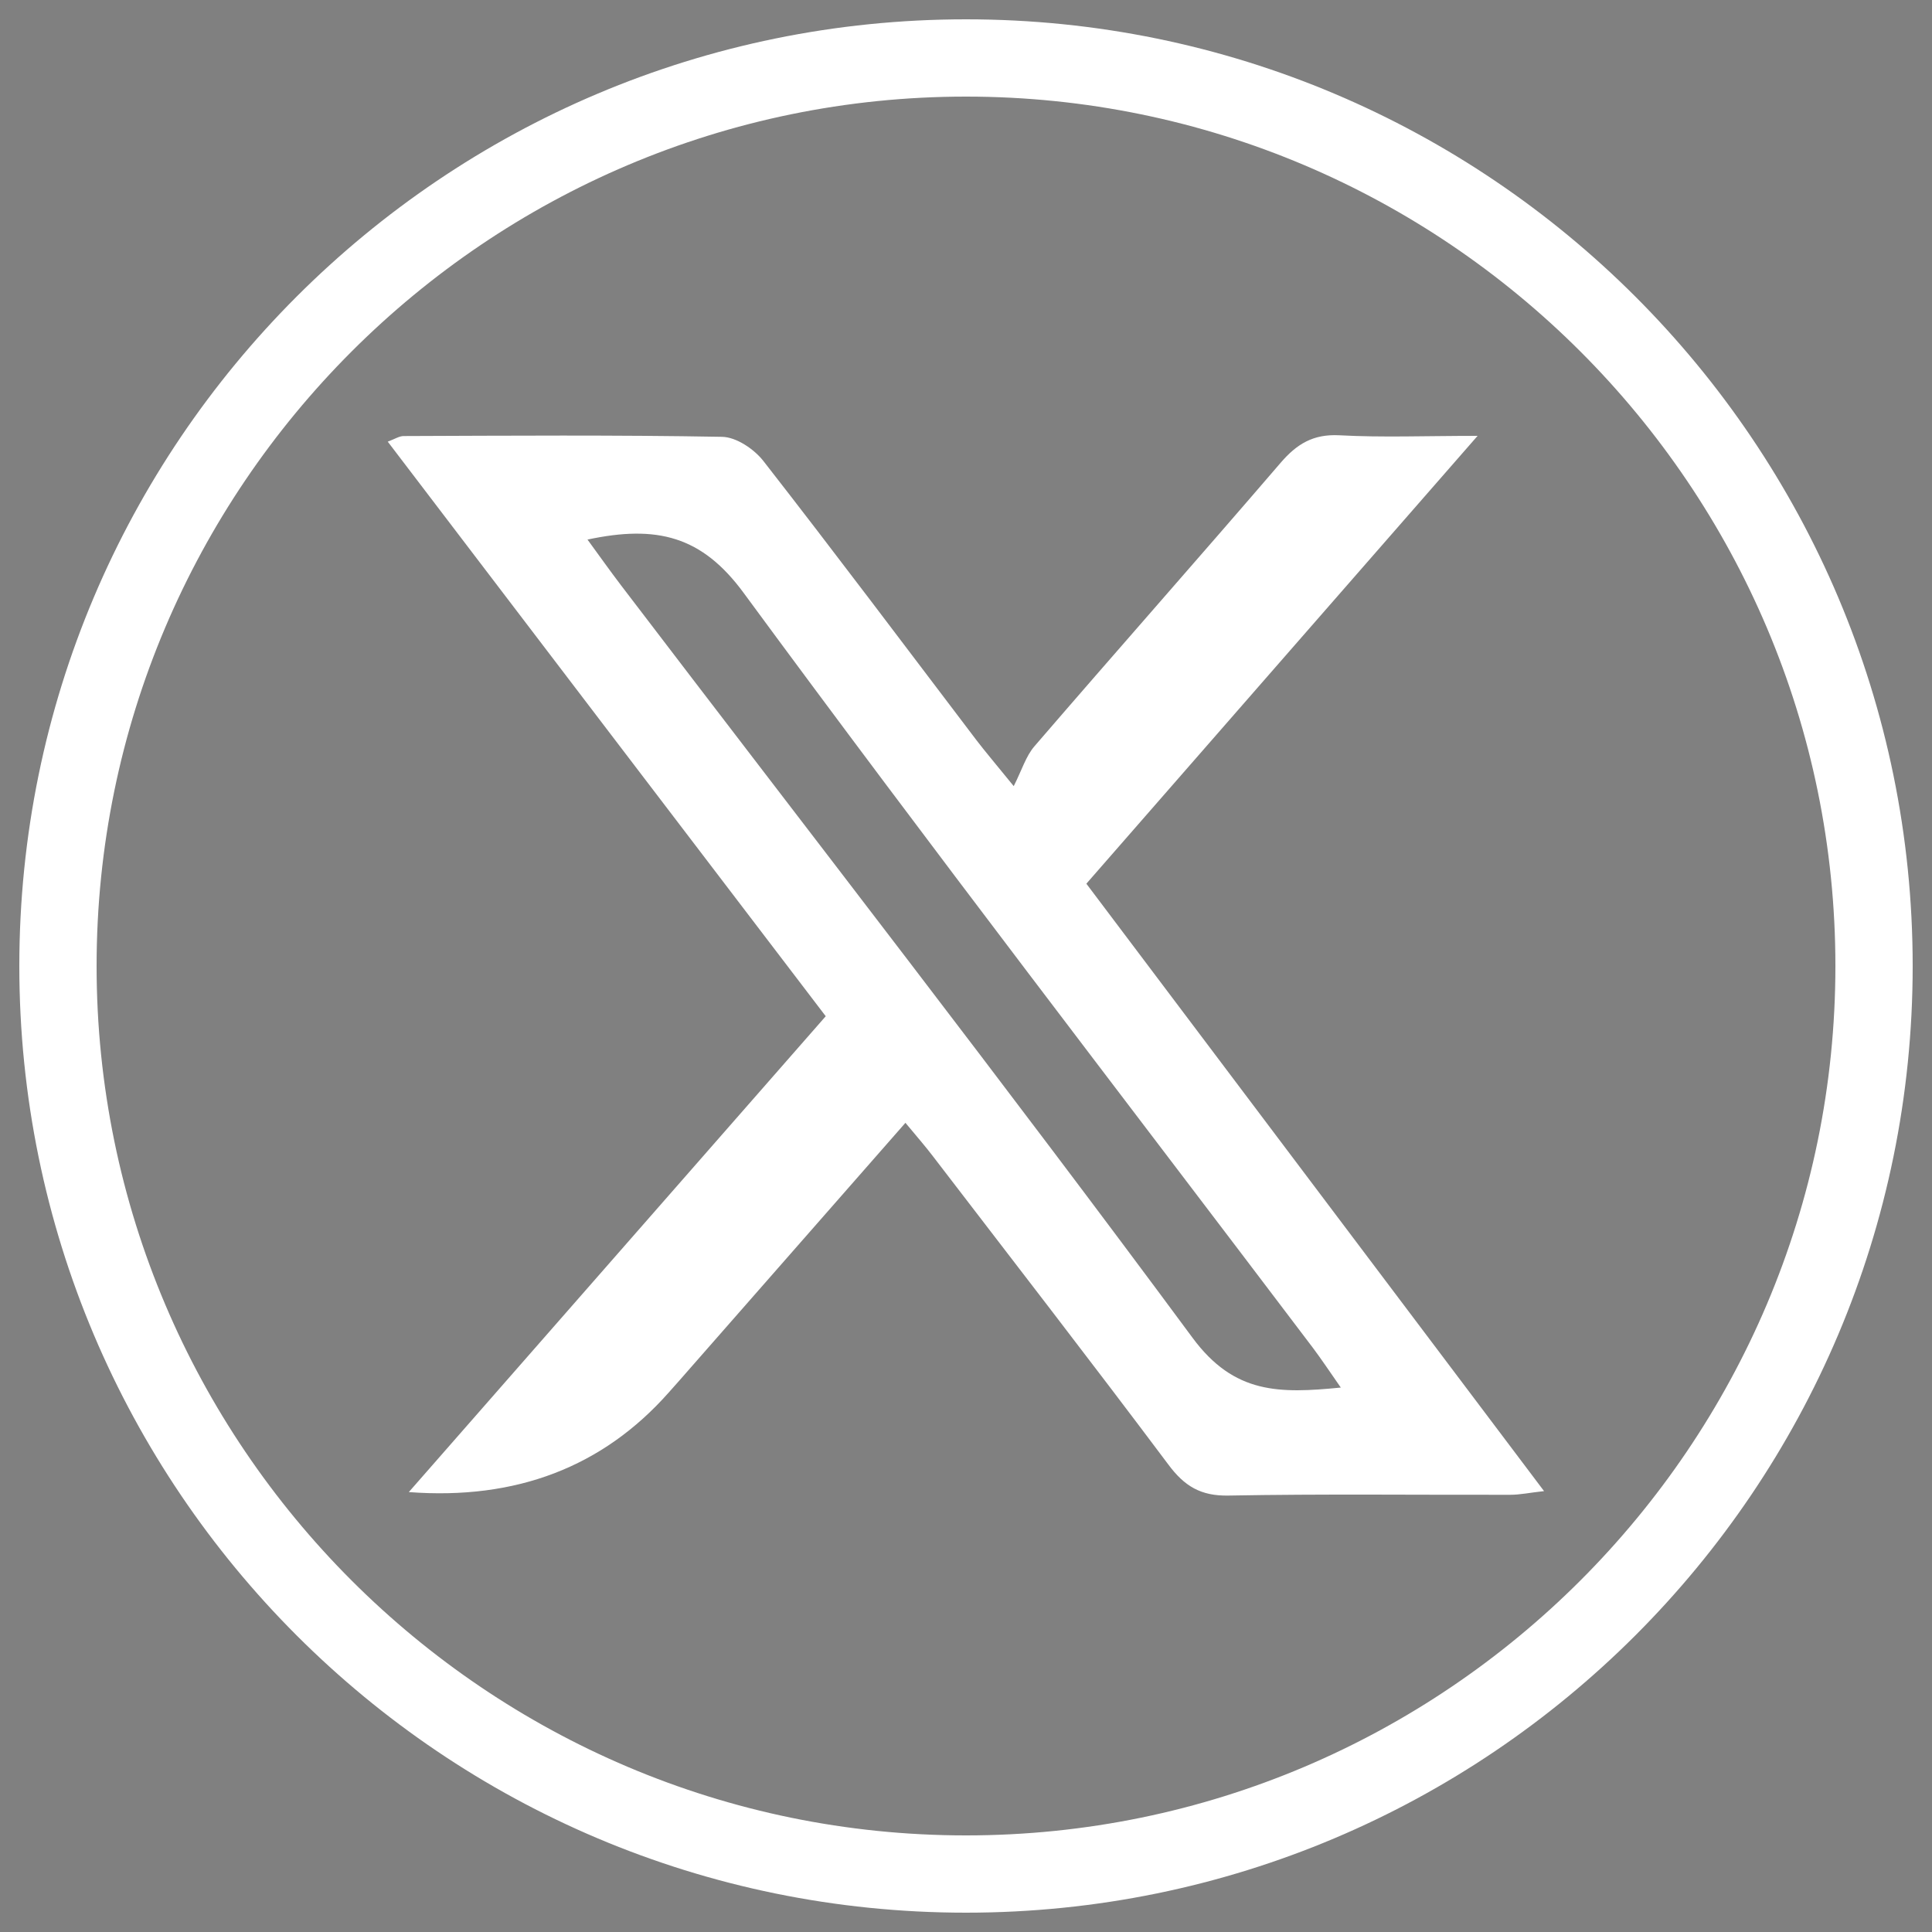 <?xml version="1.0" encoding="UTF-8"?>
<svg xmlns="http://www.w3.org/2000/svg" version="1.1" viewBox="0 0 100 100">
  <rect x="0" y="0" width="100" height="100" fill="#808080" stroke="none"/>
  <defs>
    <style>
      .cls-1 {
        fill: #fff;
      }

      .cls-2 {
        fill: #11223e;
      }
    </style>
  </defs>
  <!-- Generator: Adobe Illustrator 28.7.1, SVG Export Plug-In . SVG Version: 1.2.0 Build 142)  -->
  <g>
    <g id="Capa_1">
      <path class="cls-1" d="M50,5c24.81,0,45,20.19,45,45s-20.19,45-45,45S5,74.81,5,50,25.19,5,50,5M50,1C22.94,1,1,22.94,1,50s21.94,49,49,49,49-21.94,49-49S77.06,1,50,1h0Z"/>
      <path class="cls-1" d="M46.88,58.1c-3.83,4.37-7.49,8.54-11.15,12.71-.37.42-.74.85-1.12,1.27q-5.12,5.78-13.45,5.15c7.25-8.28,14.36-16.39,21.58-24.63-7.56-9.91-15.06-19.75-22.67-29.74.37-.14.6-.29.82-.29,5.49-.02,10.99-.06,16.48.04.74.01,1.67.64,2.15,1.26,3.72,4.77,7.36,9.62,11.02,14.44.42.55.87,1.08,1.93,2.38.42-.83.63-1.55,1.07-2.06,4.23-4.91,8.52-9.76,12.74-14.67.84-.98,1.69-1.5,3.04-1.43,2.22.12,4.45.03,7.16.03-6.92,7.92-13.52,15.47-20.25,23.18,7.86,10.44,15.69,20.82,23.69,31.44-.74.08-1.24.19-1.75.19-4.86.01-9.72-.05-14.58.04-1.44.03-2.29-.49-3.12-1.61-4.01-5.35-8.11-10.64-12.18-15.95-.38-.5-.79-.97-1.43-1.74ZM30.41,27.93c.67.92,1.19,1.65,1.73,2.36,9.89,12.97,19.9,25.85,29.59,38.96,2.16,2.92,4.5,2.88,7.67,2.57-.58-.83-.99-1.45-1.44-2.05-9.84-13-19.8-25.93-29.46-39.07-2.17-2.96-4.5-3.54-8.1-2.77Z"/>
      <path class="cls-2" d="M-69.52,88.1h-15.92v-30.09h-9.27v-13.47h9.22c0-2.46-.13-4.64.03-6.8.22-2.92.36-5.9,1.09-8.71,1.91-7.37,7.1-11.3,14.4-12.61,4.88-.87,9.76-.64,14.59.4.56.12,1.42.81,1.43,1.26.12,3.68.07,7.36.07,11.15-4.88.25-10.13-1.33-13.66,3.09-2.74,3.44-1.9,7.72-1.92,12h14.82c-.81,4.41-1.51,8.54-2.37,12.64-.09.42-1.08.91-1.67.93-2.94.1-5.88.13-8.82.01-1.62-.06-2.04.54-2.03,2.08.06,8.44.03,16.89.03,25.33,0,.88,0,1.77,0,2.77Z"/>
    </g>
  </g>
</svg>